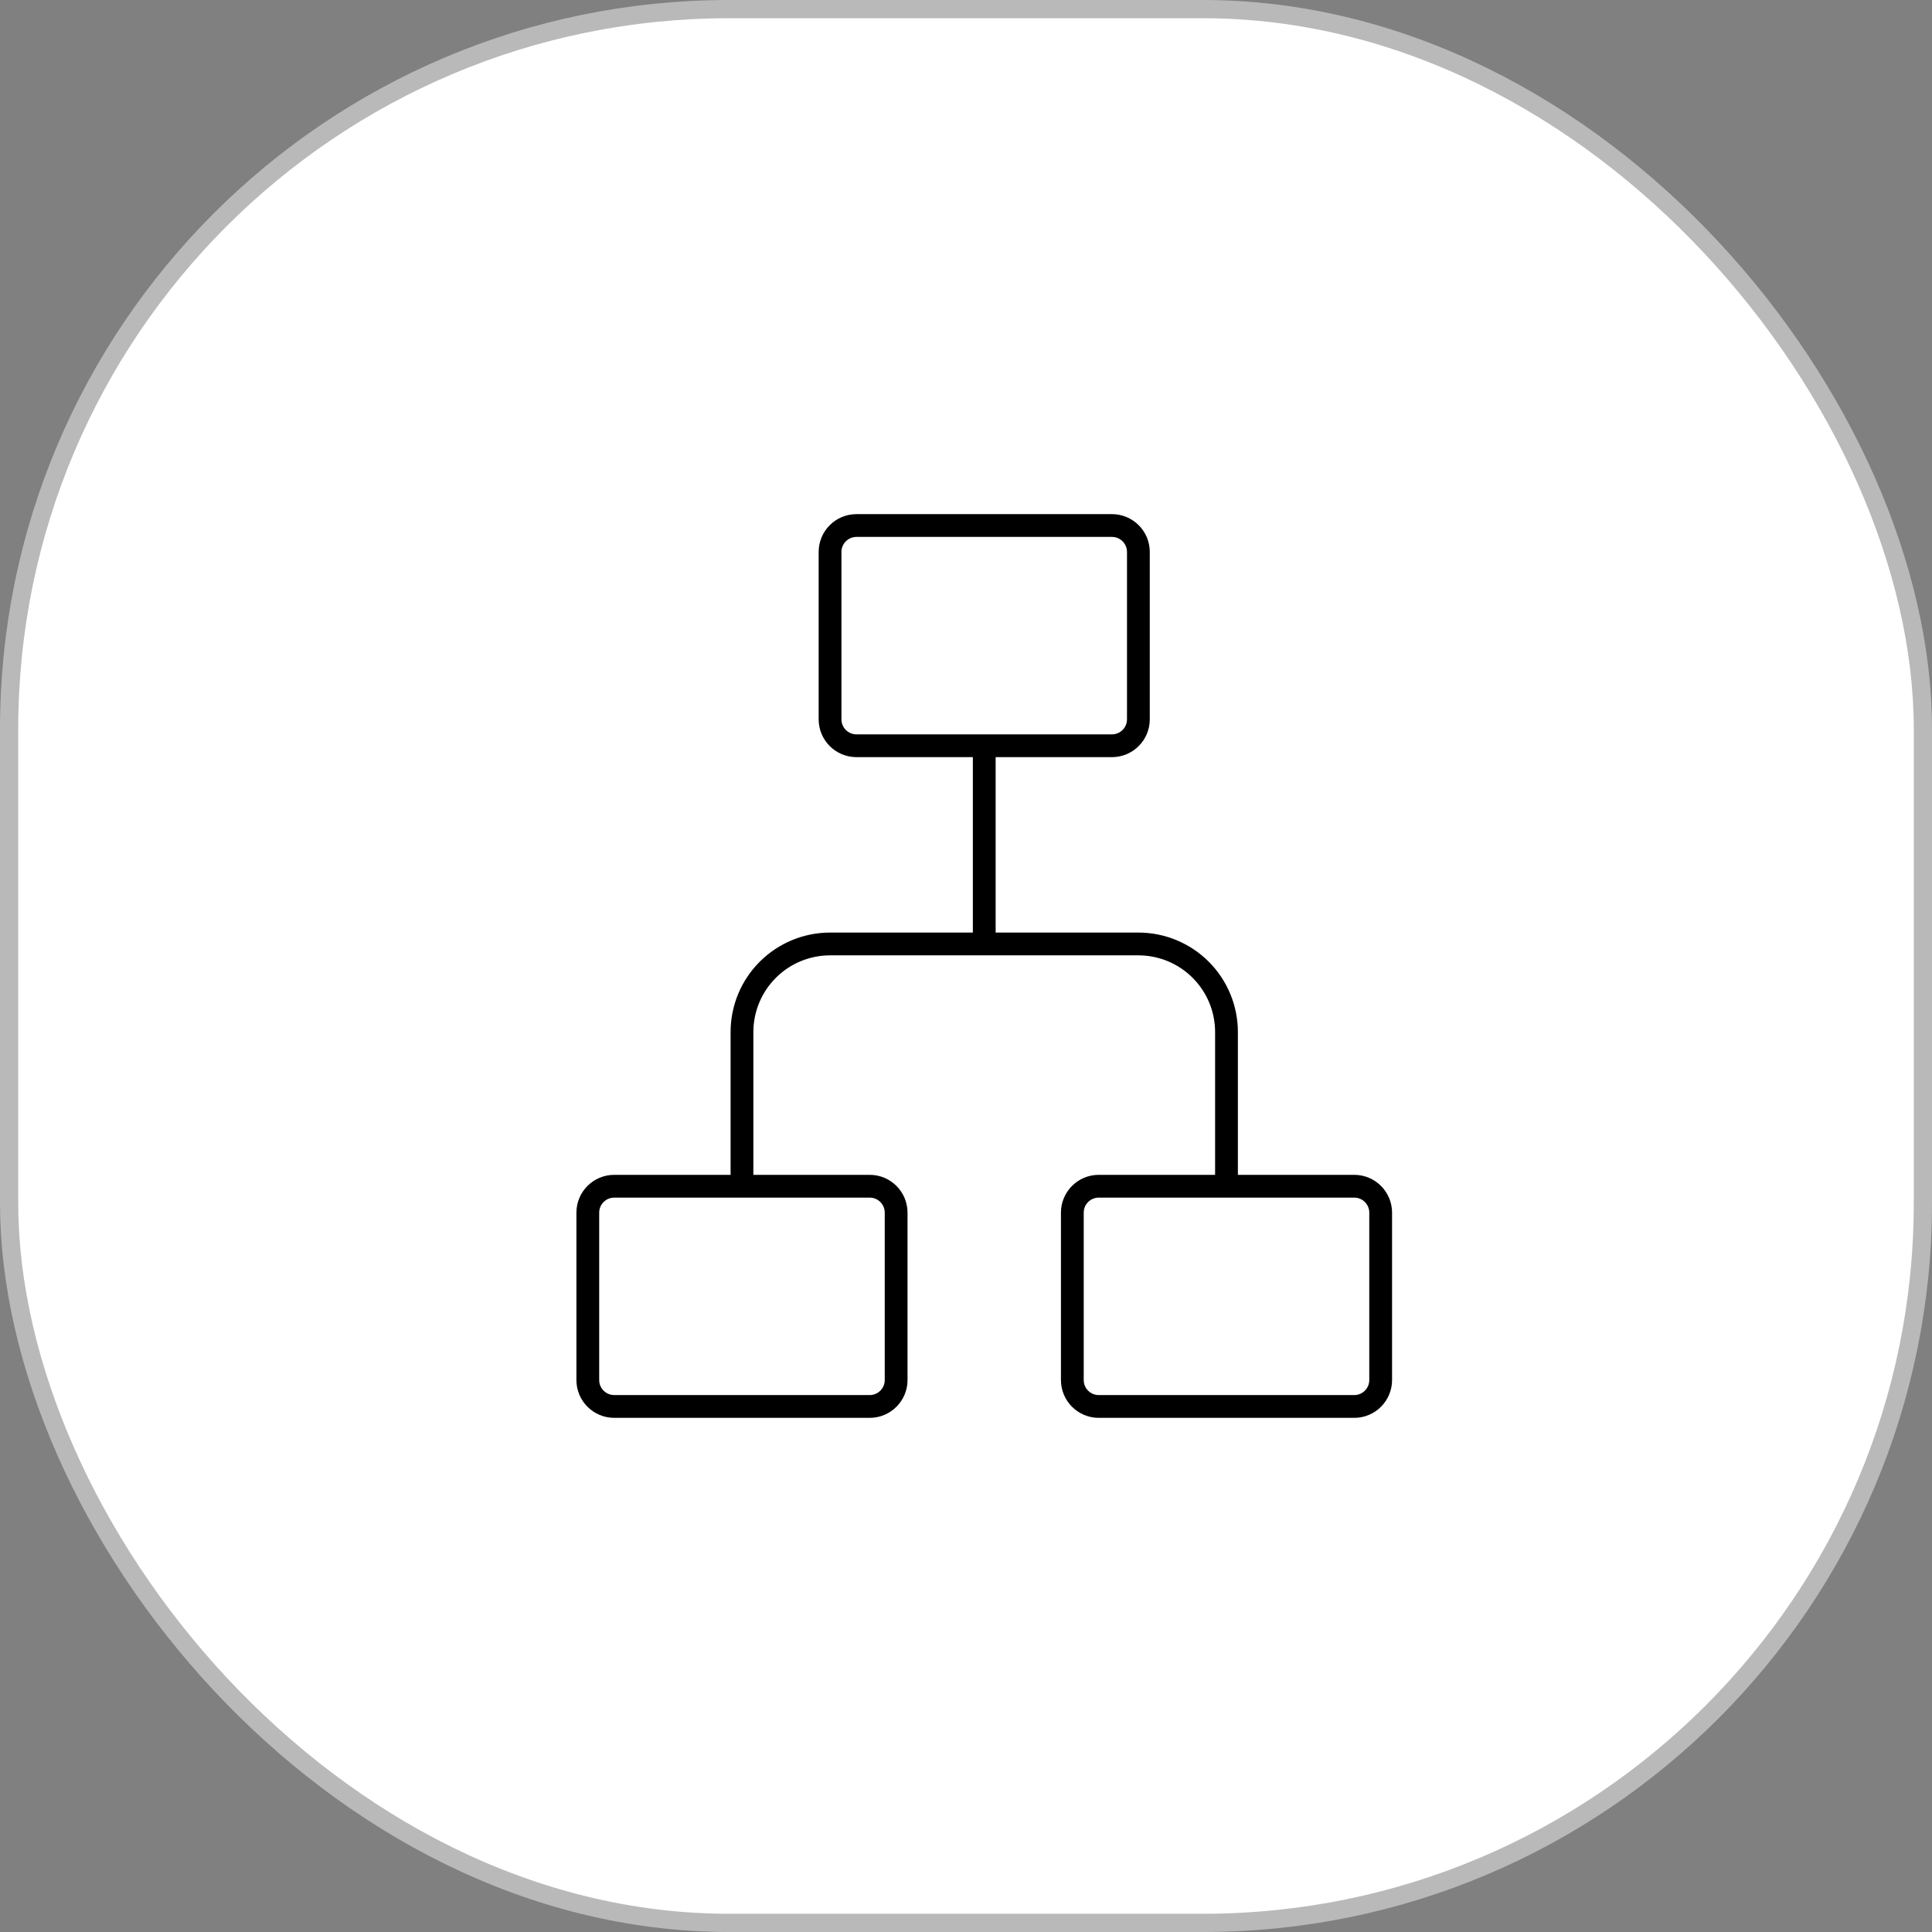 <?xml version="1.0" encoding="UTF-8"?>
<svg xmlns="http://www.w3.org/2000/svg" width="106" height="106" viewBox="0 0 106 106" fill="none">
  <rect x="0" y="0" width="106" height="106" fill="#808080" stroke="none"/>
  <rect x="0.5" y="0.5" width="105" height="105" rx="39.5" fill="white" stroke="#B9B9B9"></rect>
  <g clip-path="url(#clip0_9701_1848)">
    <path d="M47.717 77.166H33.7C32.899 77.166 32.25 76.517 32.25 75.716V66.533C32.25 65.732 32.899 65.083 33.7 65.083H47.717C48.517 65.083 49.167 65.732 49.167 66.533V75.716C49.167 76.517 48.517 77.166 47.717 77.166Z" stroke="black" stroke-width="1.25"></path>
    <path d="M61.008 40.916H46.991C46.19 40.916 45.541 40.267 45.541 39.466V30.283C45.541 29.482 46.19 28.833 46.991 28.833H61.008C61.809 28.833 62.458 29.482 62.458 30.283V39.466C62.458 40.267 61.809 40.916 61.008 40.916Z" stroke="black" stroke-width="1.25"></path>
    <path d="M74.301 77.166H60.284C59.483 77.166 58.834 76.517 58.834 75.716V66.533C58.834 65.732 59.483 65.083 60.284 65.083H74.301C75.102 65.083 75.751 65.732 75.751 66.533V75.716C75.751 76.517 75.102 77.166 74.301 77.166Z" stroke="black" stroke-width="1.25"></path>
    <path d="M40.709 65.083V56.624C40.709 55.343 41.218 54.113 42.125 53.207C43.031 52.3 44.26 51.791 45.542 51.791H62.459C63.741 51.791 64.97 52.3 65.877 53.207C66.783 54.113 67.292 55.343 67.292 56.624V65.083M54.001 51.791V40.916" stroke="black" stroke-width="1.25"></path>
  </g>
  <defs>
    <clipPath id="clip0_9701_1848">
      <rect width="58" height="58" fill="white" transform="translate(25 24)"></rect>
    </clipPath>
  </defs>
</svg>
